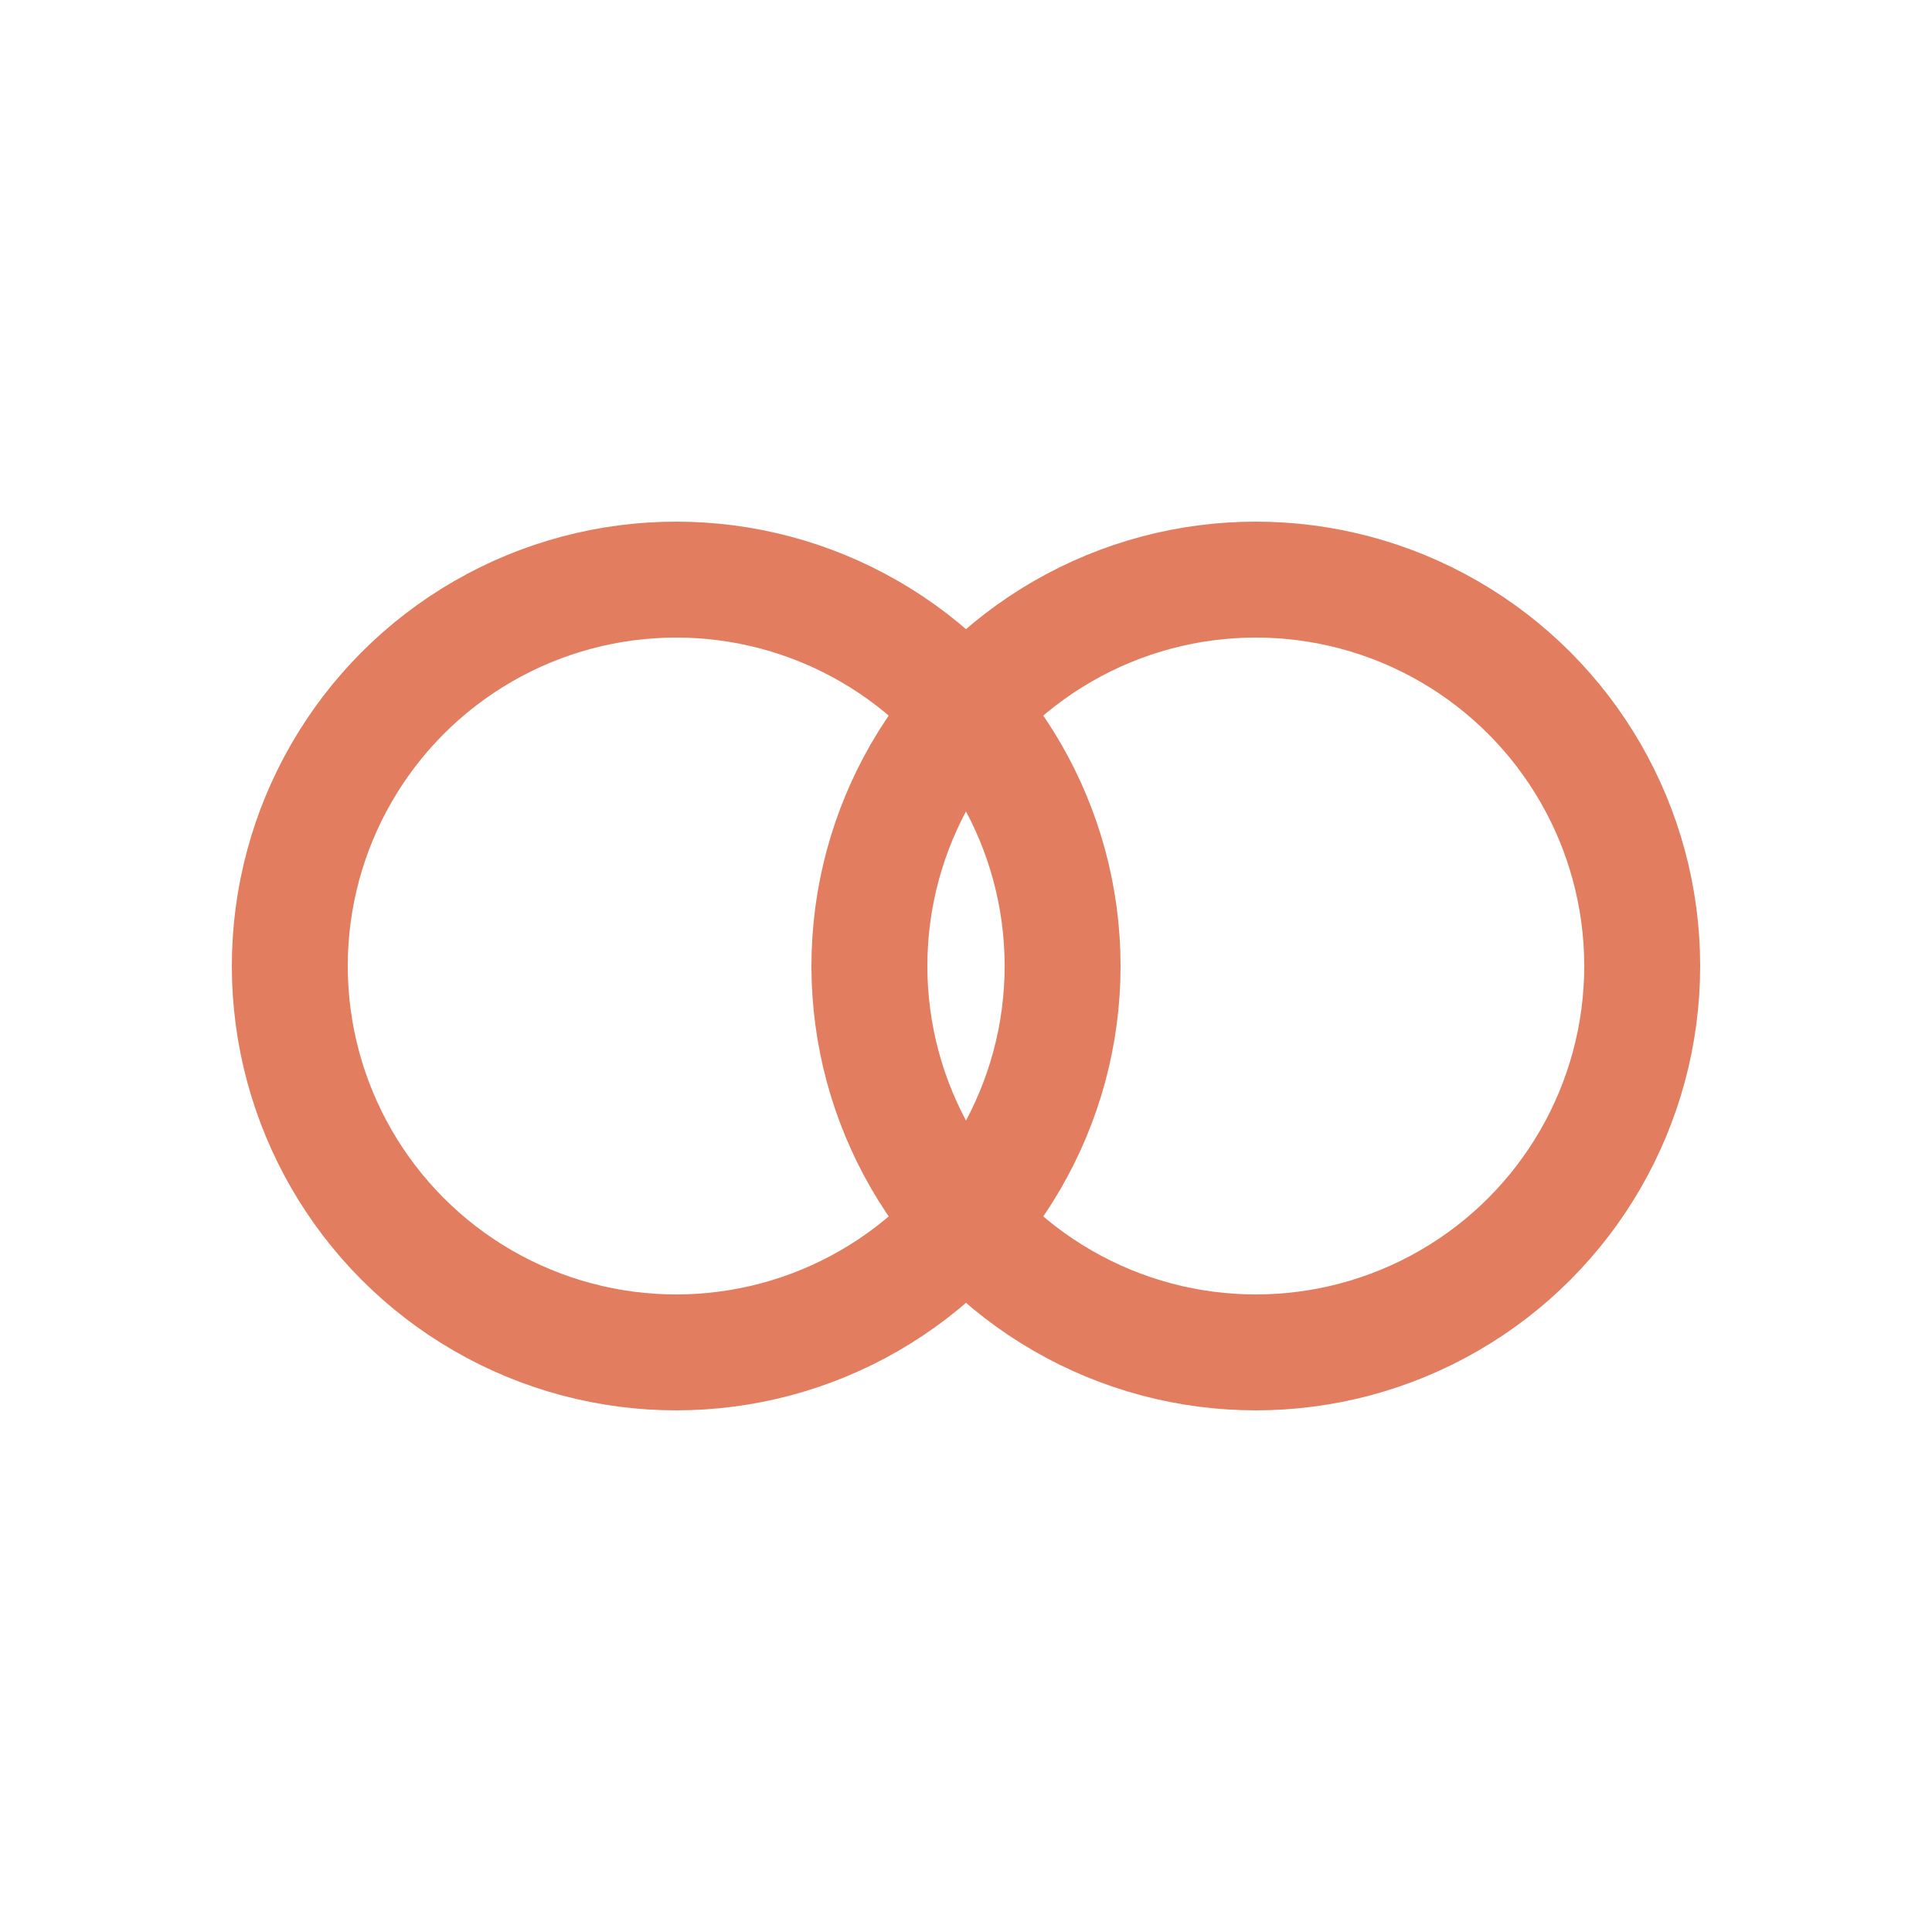 
      <svg viewBox="0 0 100 100" xmlns="http://www.w3.org/2000/svg">
        <g>
          <circle cx="35" cy="50" r="20" fill="none" stroke="#e27d5f" stroke-width="6" />
          <circle cx="65" cy="50" r="20" fill="none" stroke="#e27d5f" stroke-width="6" />
        </g>
      </svg>
    